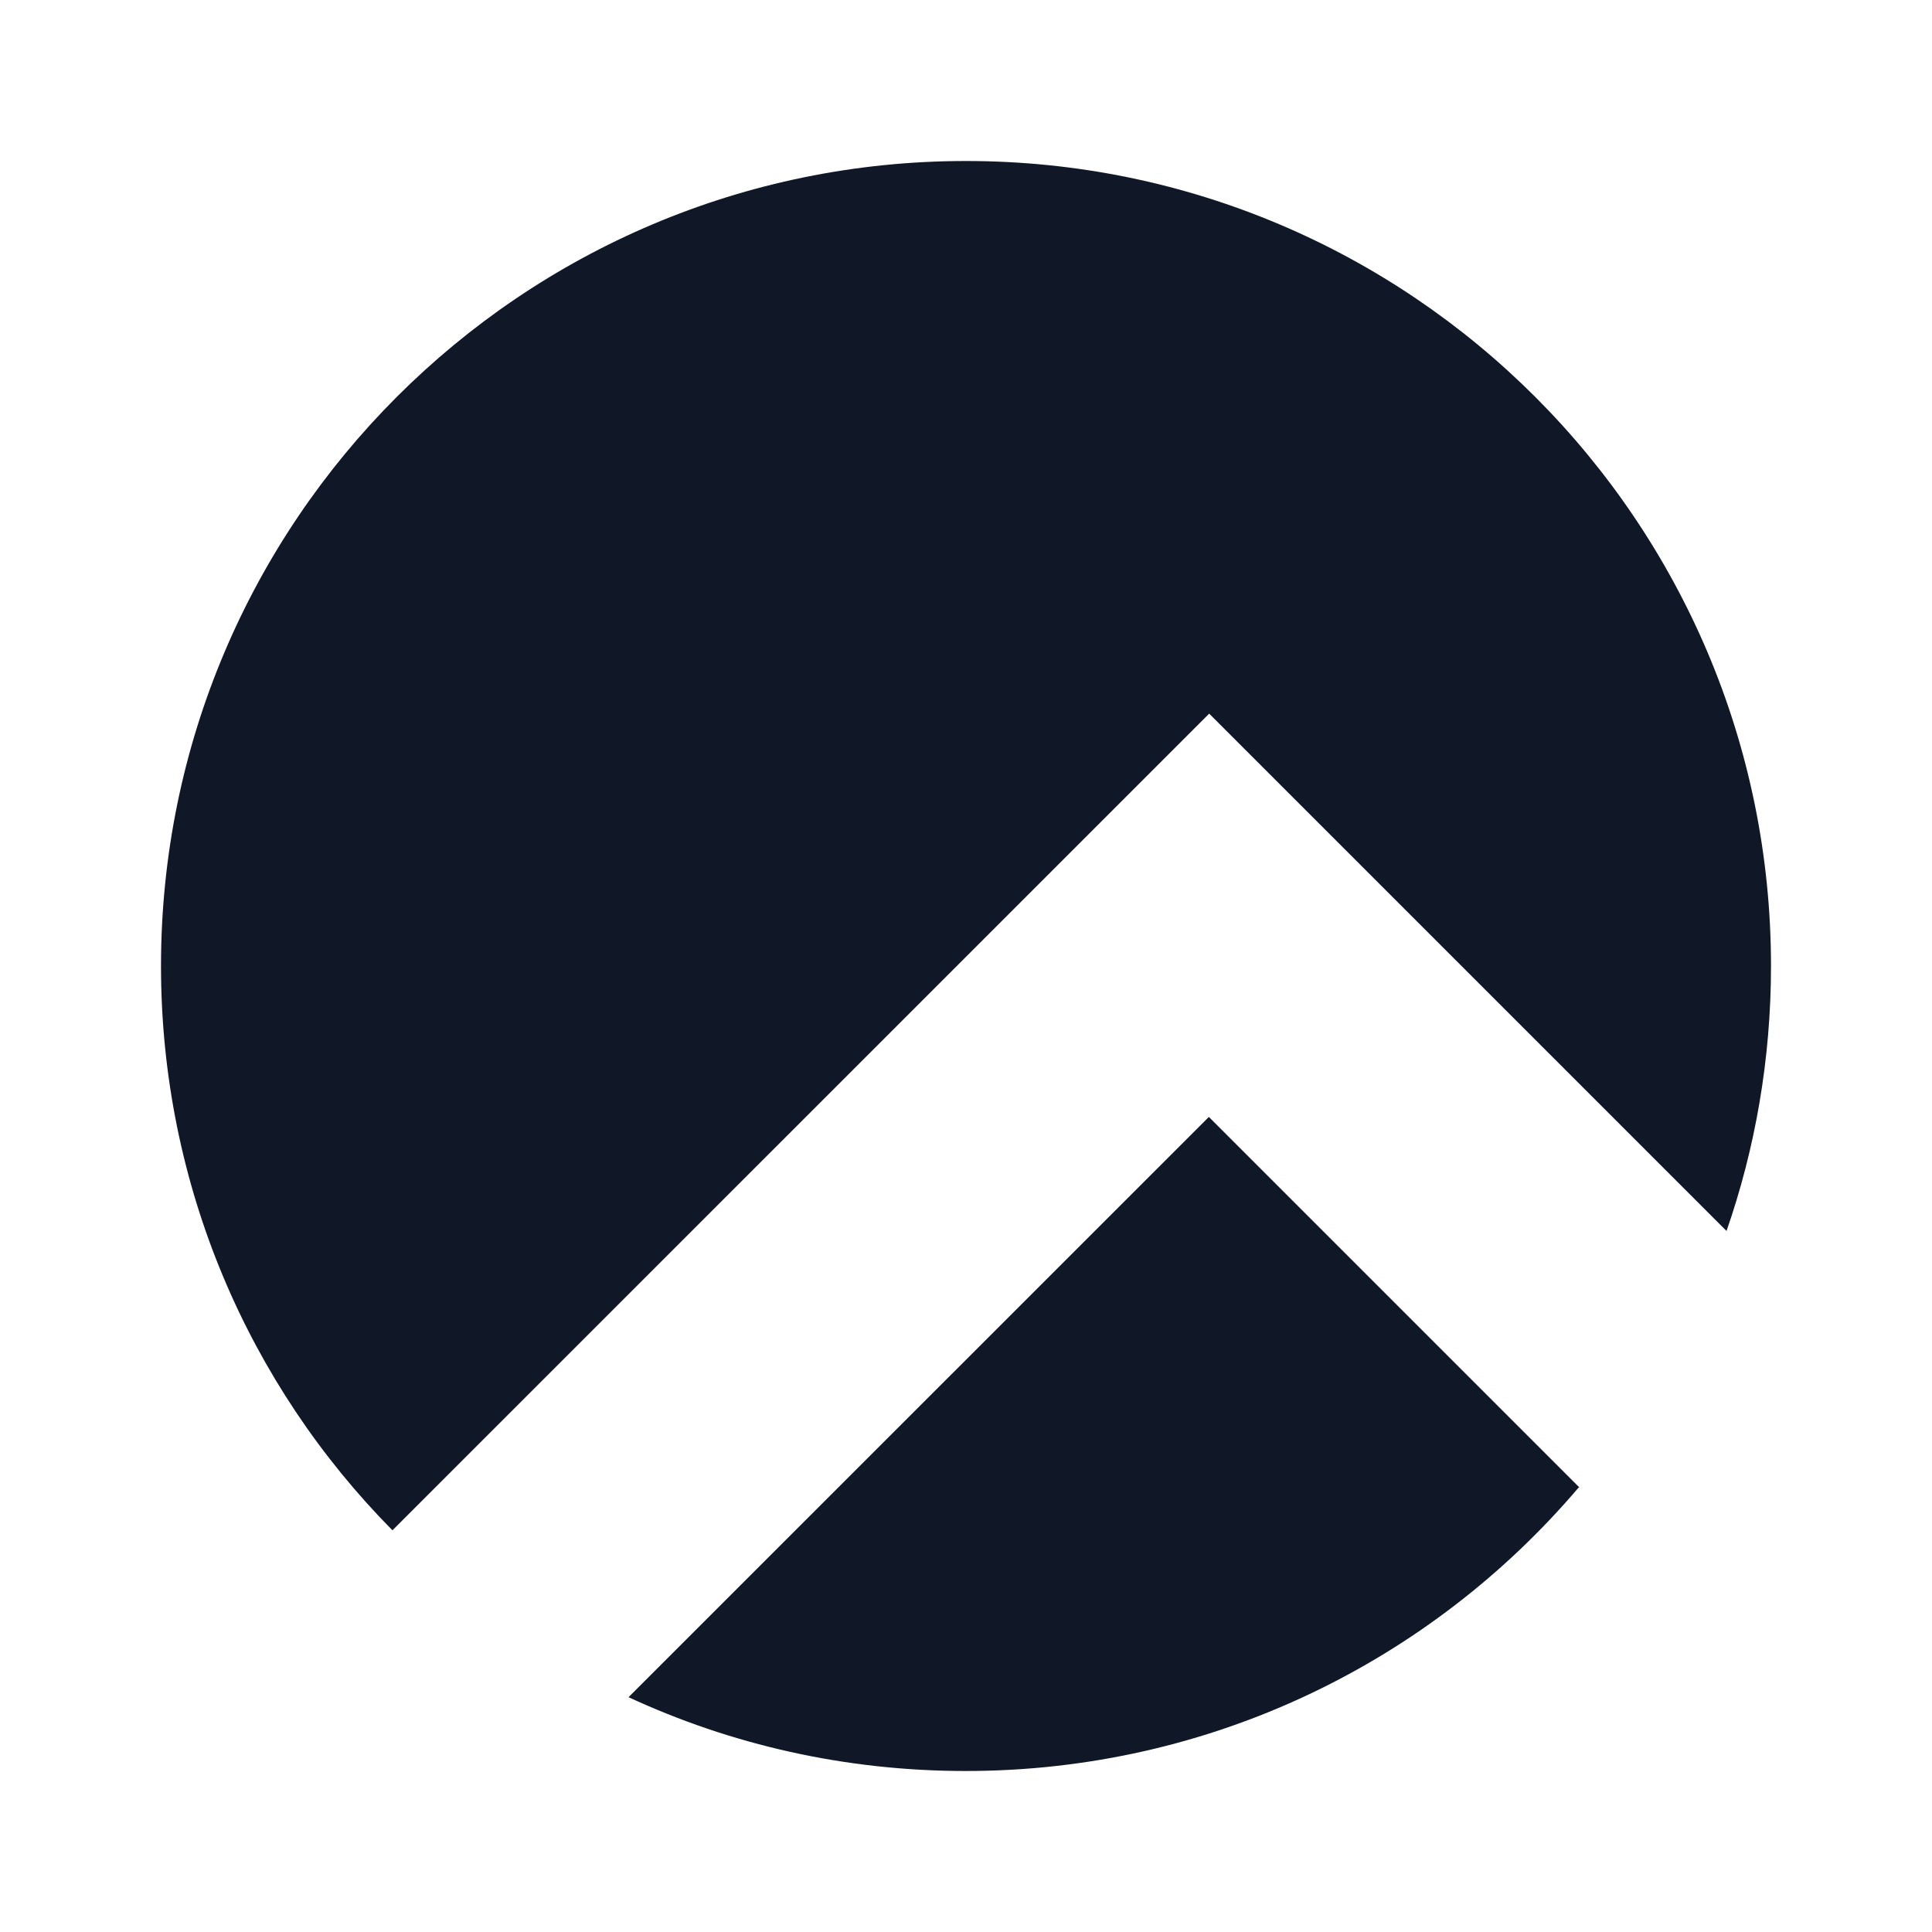 <svg width="24" height="24" viewBox="0 0 24 24" fill="none" xmlns="http://www.w3.org/2000/svg">
<path fill-rule="evenodd" clip-rule="evenodd" d="M21.444 15.302C21.804 14.27 22 13.156 22 12C22 6.479 17.521 2 12 2C6.479 2 2 6.479 2 12C2 14.729 3.094 17.208 4.875 19.01L15.021 8.865L21.448 15.292L21.444 15.302ZM19.621 18.479L15.017 13.875L7.808 21.083C9.079 21.672 10.496 22 11.996 22C15.048 22 17.777 20.635 19.61 18.479H19.621Z" fill="#101828"/>
</svg>
